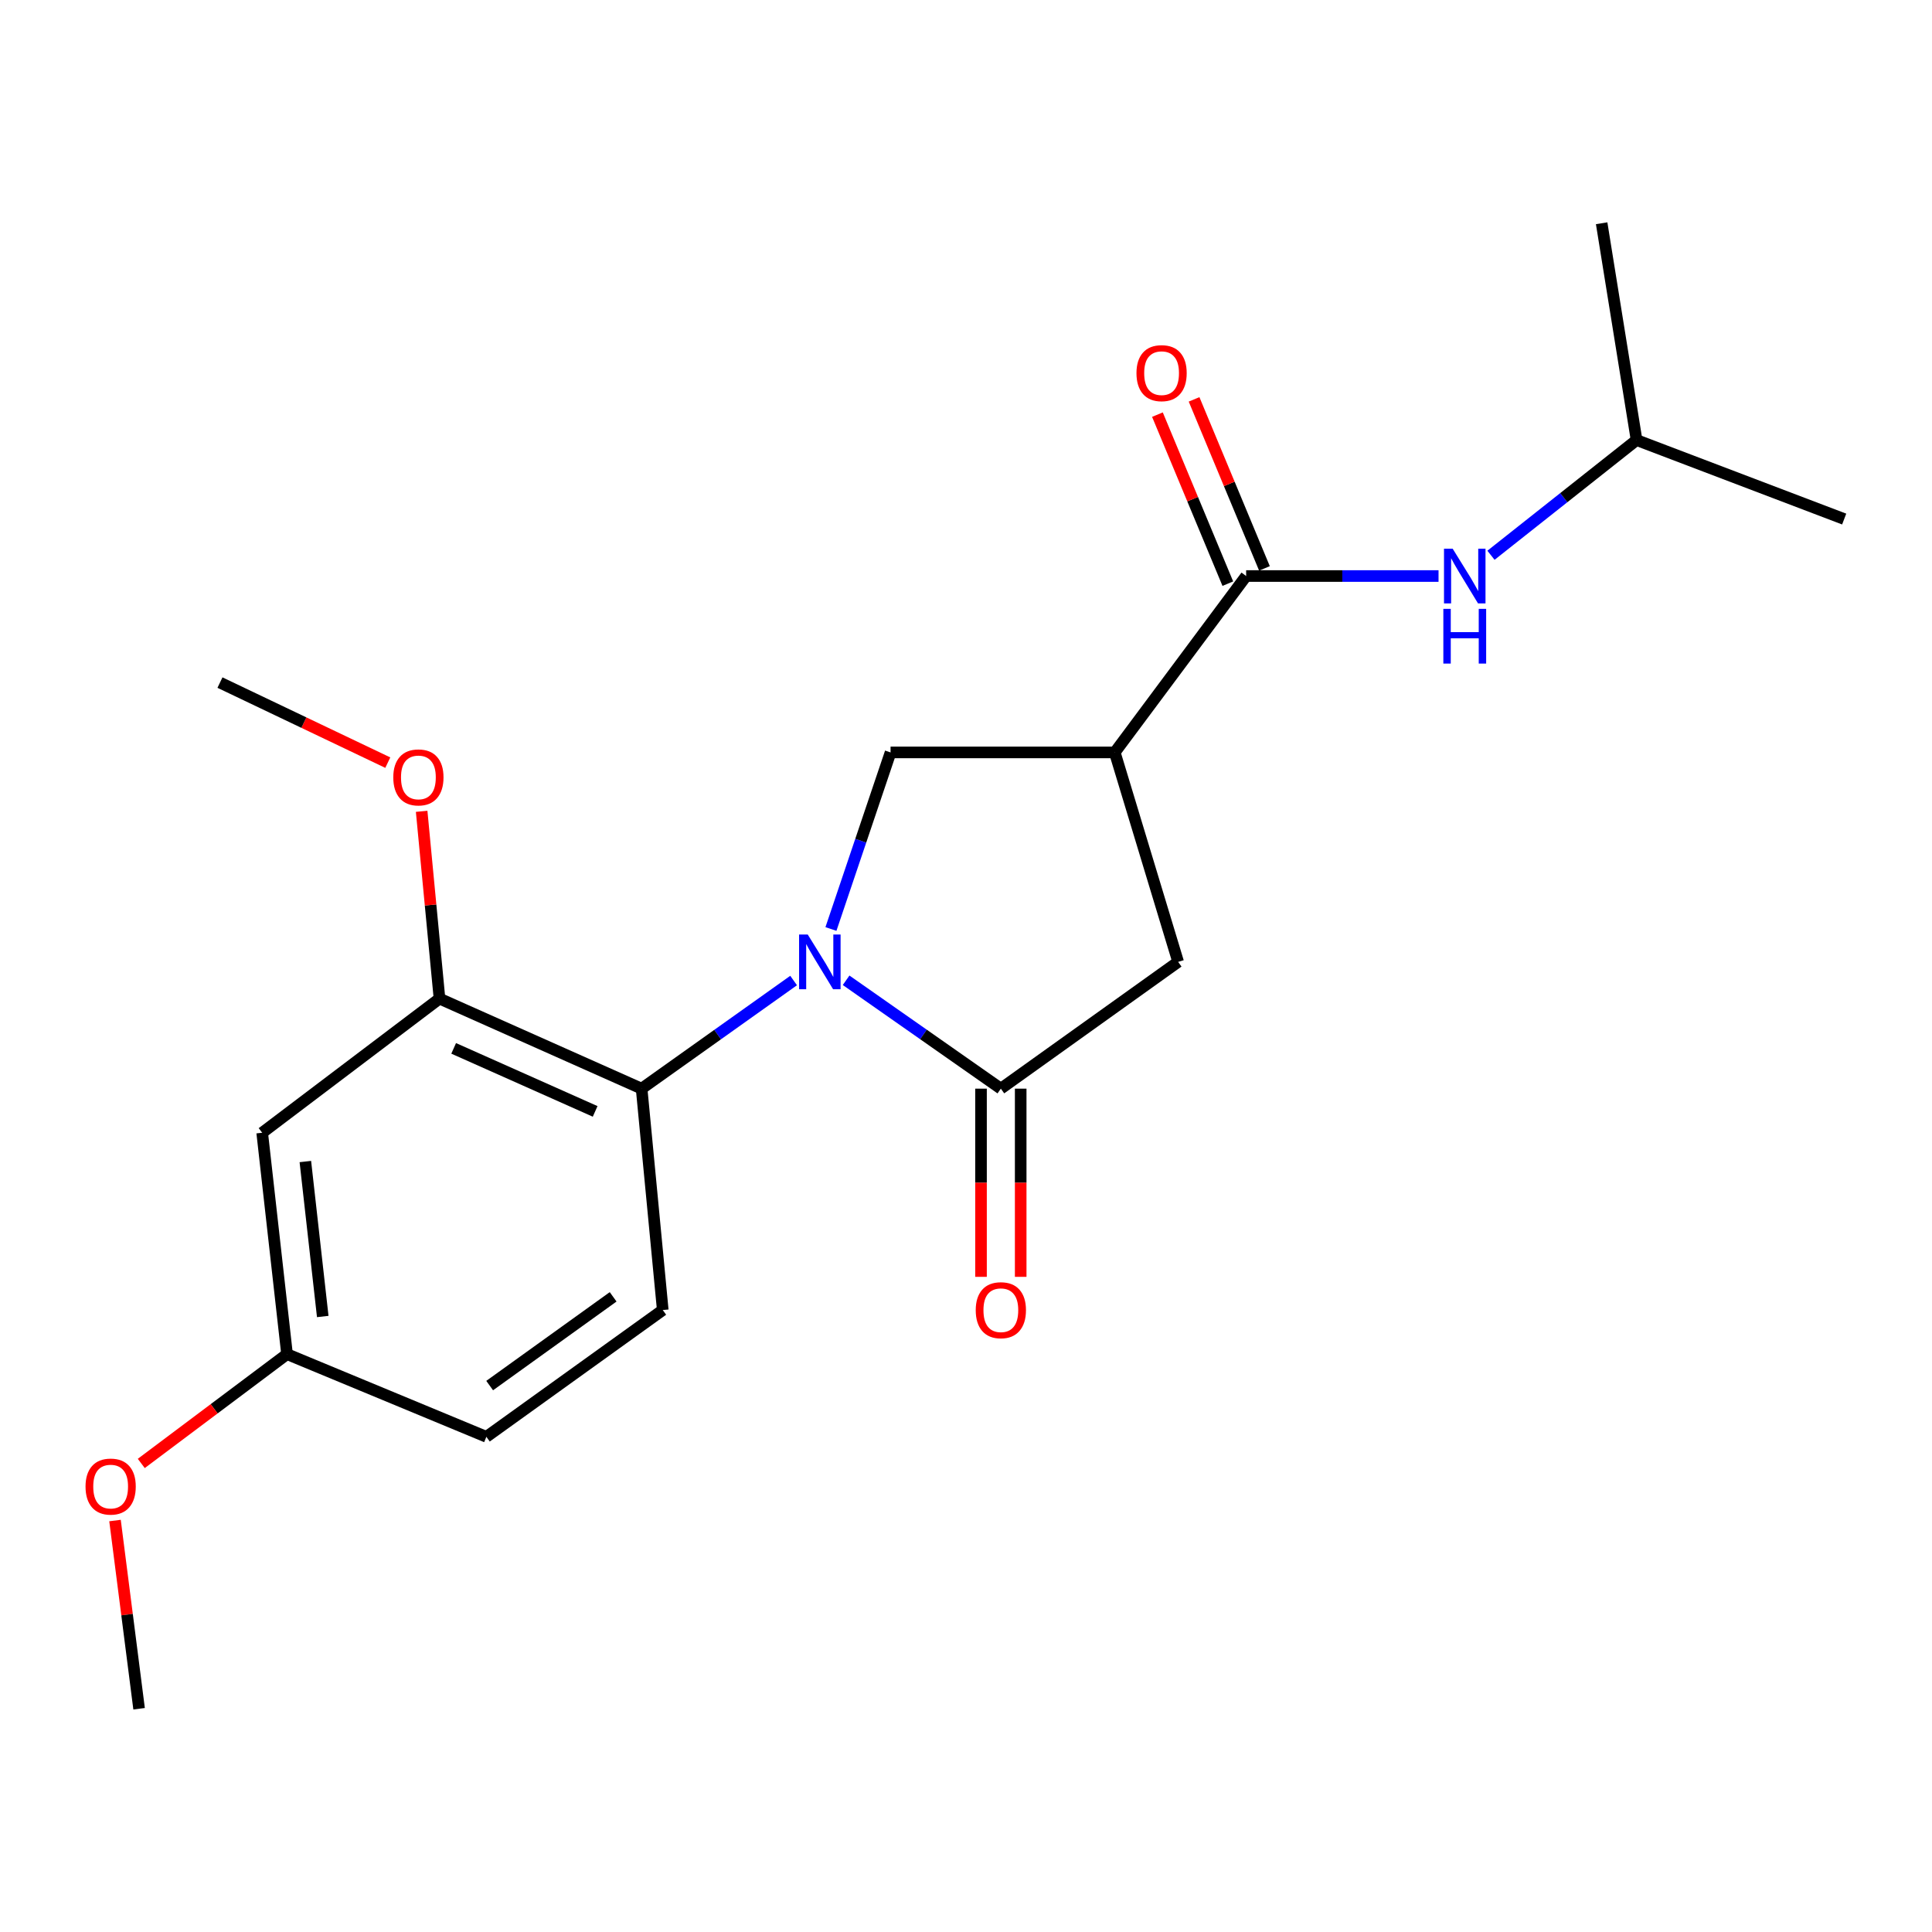 <?xml version='1.0' encoding='iso-8859-1'?>
<svg version='1.1' baseProfile='full'
              xmlns='http://www.w3.org/2000/svg'
                      xmlns:rdkit='http://www.rdkit.org/xml'
                      xmlns:xlink='http://www.w3.org/1999/xlink'
                  xml:space='preserve'
width='1000px' height='1000px' viewBox='0 0 1000 1000'>
<!-- END OF HEADER -->
<rect style='opacity:1.0;fill:#FFFFFF;stroke:none' width='1000' height='1000' x='0' y='0'> </rect>
<path class='bond-0' d='M 437.945,507.391 L 477.992,535.438' style='fill:none;fill-rule:evenodd;stroke:#0000FF;stroke-width:6px;stroke-linecap:butt;stroke-linejoin:miter;stroke-opacity:1' />
<path class='bond-0' d='M 477.992,535.438 L 518.039,563.486' style='fill:none;fill-rule:evenodd;stroke:#000000;stroke-width:6px;stroke-linecap:butt;stroke-linejoin:miter;stroke-opacity:1' />
<path class='bond-2' d='M 410.775,507.519 L 371.437,535.503' style='fill:none;fill-rule:evenodd;stroke:#0000FF;stroke-width:6px;stroke-linecap:butt;stroke-linejoin:miter;stroke-opacity:1' />
<path class='bond-2' d='M 371.437,535.503 L 332.1,563.486' style='fill:none;fill-rule:evenodd;stroke:#000000;stroke-width:6px;stroke-linecap:butt;stroke-linejoin:miter;stroke-opacity:1' />
<path class='bond-3' d='M 430.093,480.845 L 445.524,435.147' style='fill:none;fill-rule:evenodd;stroke:#0000FF;stroke-width:6px;stroke-linecap:butt;stroke-linejoin:miter;stroke-opacity:1' />
<path class='bond-3' d='M 445.524,435.147 L 460.955,389.45' style='fill:none;fill-rule:evenodd;stroke:#000000;stroke-width:6px;stroke-linecap:butt;stroke-linejoin:miter;stroke-opacity:1' />
<path class='bond-5' d='M 518.039,563.486 L 609.805,497.866' style='fill:none;fill-rule:evenodd;stroke:#000000;stroke-width:6px;stroke-linecap:butt;stroke-linejoin:miter;stroke-opacity:1' />
<path class='bond-10' d='M 507.768,563.486 L 507.768,612.189' style='fill:none;fill-rule:evenodd;stroke:#000000;stroke-width:6px;stroke-linecap:butt;stroke-linejoin:miter;stroke-opacity:1' />
<path class='bond-10' d='M 507.768,612.189 L 507.768,660.892' style='fill:none;fill-rule:evenodd;stroke:#FF0000;stroke-width:6px;stroke-linecap:butt;stroke-linejoin:miter;stroke-opacity:1' />
<path class='bond-10' d='M 528.31,563.486 L 528.31,612.189' style='fill:none;fill-rule:evenodd;stroke:#000000;stroke-width:6px;stroke-linecap:butt;stroke-linejoin:miter;stroke-opacity:1' />
<path class='bond-10' d='M 528.31,612.189 L 528.31,660.892' style='fill:none;fill-rule:evenodd;stroke:#FF0000;stroke-width:6px;stroke-linecap:butt;stroke-linejoin:miter;stroke-opacity:1' />
<path class='bond-1' d='M 576.995,389.45 L 460.955,389.45' style='fill:none;fill-rule:evenodd;stroke:#000000;stroke-width:6px;stroke-linecap:butt;stroke-linejoin:miter;stroke-opacity:1' />
<path class='bond-4' d='M 576.995,389.45 L 645,298.152' style='fill:none;fill-rule:evenodd;stroke:#000000;stroke-width:6px;stroke-linecap:butt;stroke-linejoin:miter;stroke-opacity:1' />
<path class='bond-21' d='M 576.995,389.45 L 609.805,497.866' style='fill:none;fill-rule:evenodd;stroke:#000000;stroke-width:6px;stroke-linecap:butt;stroke-linejoin:miter;stroke-opacity:1' />
<path class='bond-6' d='M 332.1,563.486 L 227.484,516.879' style='fill:none;fill-rule:evenodd;stroke:#000000;stroke-width:6px;stroke-linecap:butt;stroke-linejoin:miter;stroke-opacity:1' />
<path class='bond-6' d='M 308.048,575.259 L 234.817,542.634' style='fill:none;fill-rule:evenodd;stroke:#000000;stroke-width:6px;stroke-linecap:butt;stroke-linejoin:miter;stroke-opacity:1' />
<path class='bond-9' d='M 332.1,563.486 L 343.044,678.076' style='fill:none;fill-rule:evenodd;stroke:#000000;stroke-width:6px;stroke-linecap:butt;stroke-linejoin:miter;stroke-opacity:1' />
<path class='bond-7' d='M 645,298.152 L 694.792,298.152' style='fill:none;fill-rule:evenodd;stroke:#000000;stroke-width:6px;stroke-linecap:butt;stroke-linejoin:miter;stroke-opacity:1' />
<path class='bond-7' d='M 694.792,298.152 L 744.584,298.152' style='fill:none;fill-rule:evenodd;stroke:#0000FF;stroke-width:6px;stroke-linecap:butt;stroke-linejoin:miter;stroke-opacity:1' />
<path class='bond-11' d='M 654.482,294.203 L 636.265,250.459' style='fill:none;fill-rule:evenodd;stroke:#000000;stroke-width:6px;stroke-linecap:butt;stroke-linejoin:miter;stroke-opacity:1' />
<path class='bond-11' d='M 636.265,250.459 L 618.048,206.714' style='fill:none;fill-rule:evenodd;stroke:#FF0000;stroke-width:6px;stroke-linecap:butt;stroke-linejoin:miter;stroke-opacity:1' />
<path class='bond-11' d='M 635.519,302.101 L 617.302,258.356' style='fill:none;fill-rule:evenodd;stroke:#000000;stroke-width:6px;stroke-linecap:butt;stroke-linejoin:miter;stroke-opacity:1' />
<path class='bond-11' d='M 617.302,258.356 L 599.085,214.611' style='fill:none;fill-rule:evenodd;stroke:#FF0000;stroke-width:6px;stroke-linecap:butt;stroke-linejoin:miter;stroke-opacity:1' />
<path class='bond-8' d='M 227.484,516.879 L 135.707,586.311' style='fill:none;fill-rule:evenodd;stroke:#000000;stroke-width:6px;stroke-linecap:butt;stroke-linejoin:miter;stroke-opacity:1' />
<path class='bond-14' d='M 227.484,516.879 L 222.864,468.408' style='fill:none;fill-rule:evenodd;stroke:#000000;stroke-width:6px;stroke-linecap:butt;stroke-linejoin:miter;stroke-opacity:1' />
<path class='bond-14' d='M 222.864,468.408 L 218.244,419.937' style='fill:none;fill-rule:evenodd;stroke:#FF0000;stroke-width:6px;stroke-linecap:butt;stroke-linejoin:miter;stroke-opacity:1' />
<path class='bond-15' d='M 771.728,287.409 L 809.408,257.591' style='fill:none;fill-rule:evenodd;stroke:#0000FF;stroke-width:6px;stroke-linecap:butt;stroke-linejoin:miter;stroke-opacity:1' />
<path class='bond-15' d='M 809.408,257.591 L 847.088,227.773' style='fill:none;fill-rule:evenodd;stroke:#000000;stroke-width:6px;stroke-linecap:butt;stroke-linejoin:miter;stroke-opacity:1' />
<path class='bond-22' d='M 135.707,586.311 L 148.569,700.901' style='fill:none;fill-rule:evenodd;stroke:#000000;stroke-width:6px;stroke-linecap:butt;stroke-linejoin:miter;stroke-opacity:1' />
<path class='bond-22' d='M 158.05,601.208 L 167.053,681.421' style='fill:none;fill-rule:evenodd;stroke:#000000;stroke-width:6px;stroke-linecap:butt;stroke-linejoin:miter;stroke-opacity:1' />
<path class='bond-13' d='M 343.044,678.076 L 251.746,743.697' style='fill:none;fill-rule:evenodd;stroke:#000000;stroke-width:6px;stroke-linecap:butt;stroke-linejoin:miter;stroke-opacity:1' />
<path class='bond-13' d='M 317.361,671.239 L 253.452,717.173' style='fill:none;fill-rule:evenodd;stroke:#000000;stroke-width:6px;stroke-linecap:butt;stroke-linejoin:miter;stroke-opacity:1' />
<path class='bond-12' d='M 148.569,700.901 L 251.746,743.697' style='fill:none;fill-rule:evenodd;stroke:#000000;stroke-width:6px;stroke-linecap:butt;stroke-linejoin:miter;stroke-opacity:1' />
<path class='bond-16' d='M 148.569,700.901 L 110.846,729.188' style='fill:none;fill-rule:evenodd;stroke:#000000;stroke-width:6px;stroke-linecap:butt;stroke-linejoin:miter;stroke-opacity:1' />
<path class='bond-16' d='M 110.846,729.188 L 73.124,757.475' style='fill:none;fill-rule:evenodd;stroke:#FF0000;stroke-width:6px;stroke-linecap:butt;stroke-linejoin:miter;stroke-opacity:1' />
<path class='bond-17' d='M 200.718,394.742 L 157.285,374.025' style='fill:none;fill-rule:evenodd;stroke:#FF0000;stroke-width:6px;stroke-linecap:butt;stroke-linejoin:miter;stroke-opacity:1' />
<path class='bond-17' d='M 157.285,374.025 L 113.853,353.307' style='fill:none;fill-rule:evenodd;stroke:#000000;stroke-width:6px;stroke-linecap:butt;stroke-linejoin:miter;stroke-opacity:1' />
<path class='bond-19' d='M 847.088,227.773 L 954.545,268.663' style='fill:none;fill-rule:evenodd;stroke:#000000;stroke-width:6px;stroke-linecap:butt;stroke-linejoin:miter;stroke-opacity:1' />
<path class='bond-20' d='M 847.088,227.773 L 829.011,115.556' style='fill:none;fill-rule:evenodd;stroke:#000000;stroke-width:6px;stroke-linecap:butt;stroke-linejoin:miter;stroke-opacity:1' />
<path class='bond-18' d='M 59.53,787.023 L 65.761,835.733' style='fill:none;fill-rule:evenodd;stroke:#FF0000;stroke-width:6px;stroke-linecap:butt;stroke-linejoin:miter;stroke-opacity:1' />
<path class='bond-18' d='M 65.761,835.733 L 71.993,884.444' style='fill:none;fill-rule:evenodd;stroke:#000000;stroke-width:6px;stroke-linecap:butt;stroke-linejoin:miter;stroke-opacity:1' />
<path  class='atom-0' d='M 418.085 483.706
L 427.365 498.706
Q 428.285 500.186, 429.765 502.866
Q 431.245 505.546, 431.325 505.706
L 431.325 483.706
L 435.085 483.706
L 435.085 512.026
L 431.205 512.026
L 421.245 495.626
Q 420.085 493.706, 418.845 491.506
Q 417.645 489.306, 417.285 488.626
L 417.285 512.026
L 413.605 512.026
L 413.605 483.706
L 418.085 483.706
' fill='#0000FF'/>
<path  class='atom-8' d='M 751.892 283.992
L 761.172 298.992
Q 762.092 300.472, 763.572 303.152
Q 765.052 305.832, 765.132 305.992
L 765.132 283.992
L 768.892 283.992
L 768.892 312.312
L 765.012 312.312
L 755.052 295.912
Q 753.892 293.992, 752.652 291.792
Q 751.452 289.592, 751.092 288.912
L 751.092 312.312
L 747.412 312.312
L 747.412 283.992
L 751.892 283.992
' fill='#0000FF'/>
<path  class='atom-8' d='M 747.072 315.144
L 750.912 315.144
L 750.912 327.184
L 765.392 327.184
L 765.392 315.144
L 769.232 315.144
L 769.232 343.464
L 765.392 343.464
L 765.392 330.384
L 750.912 330.384
L 750.912 343.464
L 747.072 343.464
L 747.072 315.144
' fill='#0000FF'/>
<path  class='atom-11' d='M 505.039 678.156
Q 505.039 671.356, 508.399 667.556
Q 511.759 663.756, 518.039 663.756
Q 524.319 663.756, 527.679 667.556
Q 531.039 671.356, 531.039 678.156
Q 531.039 685.036, 527.639 688.956
Q 524.239 692.836, 518.039 692.836
Q 511.799 692.836, 508.399 688.956
Q 505.039 685.076, 505.039 678.156
M 518.039 689.636
Q 522.359 689.636, 524.679 686.756
Q 527.039 683.836, 527.039 678.156
Q 527.039 672.596, 524.679 669.796
Q 522.359 666.956, 518.039 666.956
Q 513.719 666.956, 511.359 669.756
Q 509.039 672.556, 509.039 678.156
Q 509.039 683.876, 511.359 686.756
Q 513.719 689.636, 518.039 689.636
' fill='#FF0000'/>
<path  class='atom-12' d='M 588.234 193.137
Q 588.234 186.337, 591.594 182.537
Q 594.954 178.737, 601.234 178.737
Q 607.514 178.737, 610.874 182.537
Q 614.234 186.337, 614.234 193.137
Q 614.234 200.017, 610.834 203.937
Q 607.434 207.817, 601.234 207.817
Q 594.994 207.817, 591.594 203.937
Q 588.234 200.057, 588.234 193.137
M 601.234 204.617
Q 605.554 204.617, 607.874 201.737
Q 610.234 198.817, 610.234 193.137
Q 610.234 187.577, 607.874 184.777
Q 605.554 181.937, 601.234 181.937
Q 596.914 181.937, 594.554 184.737
Q 592.234 187.537, 592.234 193.137
Q 592.234 198.857, 594.554 201.737
Q 596.914 204.617, 601.234 204.617
' fill='#FF0000'/>
<path  class='atom-15' d='M 203.563 402.38
Q 203.563 395.58, 206.923 391.78
Q 210.283 387.98, 216.563 387.98
Q 222.843 387.98, 226.203 391.78
Q 229.563 395.58, 229.563 402.38
Q 229.563 409.26, 226.163 413.18
Q 222.763 417.06, 216.563 417.06
Q 210.323 417.06, 206.923 413.18
Q 203.563 409.3, 203.563 402.38
M 216.563 413.86
Q 220.883 413.86, 223.203 410.98
Q 225.563 408.06, 225.563 402.38
Q 225.563 396.82, 223.203 394.02
Q 220.883 391.18, 216.563 391.18
Q 212.243 391.18, 209.883 393.98
Q 207.563 396.78, 207.563 402.38
Q 207.563 408.1, 209.883 410.98
Q 212.243 413.86, 216.563 413.86
' fill='#FF0000'/>
<path  class='atom-17' d='M 44.271 769.443
Q 44.271 762.643, 47.631 758.843
Q 50.991 755.043, 57.271 755.043
Q 63.551 755.043, 66.911 758.843
Q 70.271 762.643, 70.271 769.443
Q 70.271 776.323, 66.871 780.243
Q 63.471 784.123, 57.271 784.123
Q 51.031 784.123, 47.631 780.243
Q 44.271 776.363, 44.271 769.443
M 57.271 780.923
Q 61.591 780.923, 63.911 778.043
Q 66.271 775.123, 66.271 769.443
Q 66.271 763.883, 63.911 761.083
Q 61.591 758.243, 57.271 758.243
Q 52.951 758.243, 50.591 761.043
Q 48.271 763.843, 48.271 769.443
Q 48.271 775.163, 50.591 778.043
Q 52.951 780.923, 57.271 780.923
' fill='#FF0000'/>
</svg>
